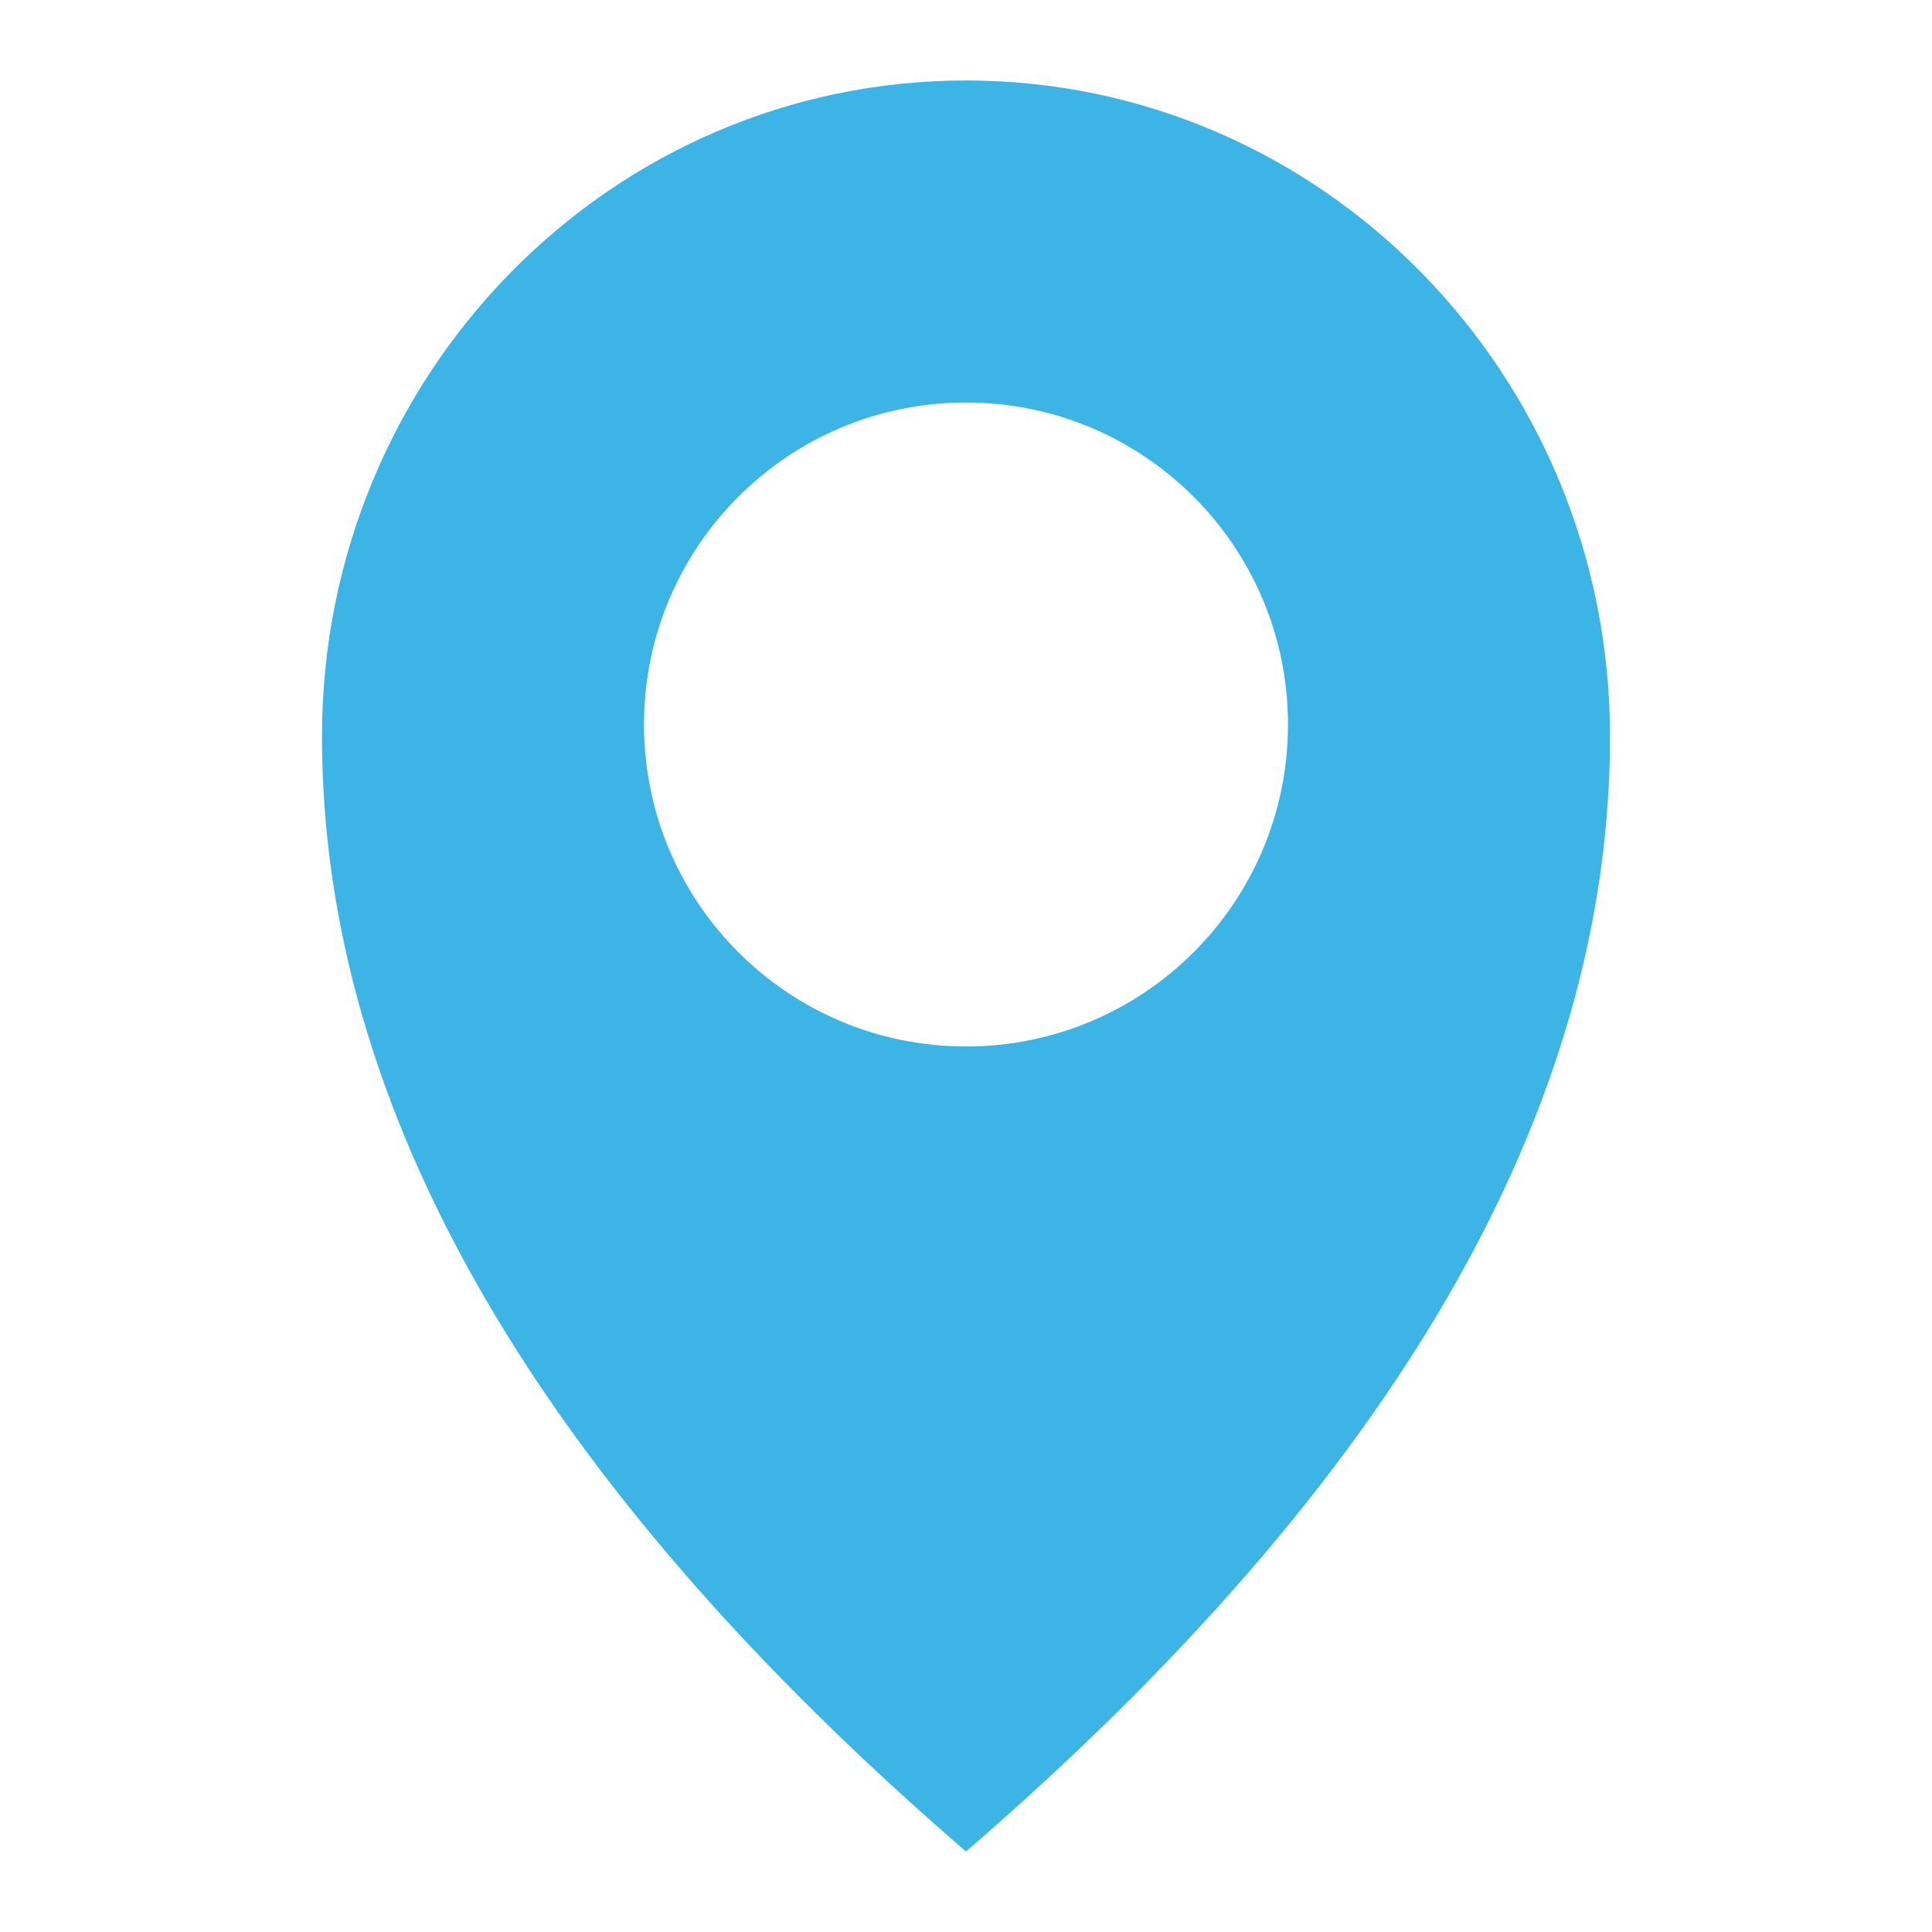 <svg xmlns="http://www.w3.org/2000/svg" width="32" height="32" viewBox="0 0 32 32">
    <path fill="#3CB4E6" d="M16 1.333c5.891 0 10.667 4.864 10.667 10.865 0 6.172-3.556 12.329-10.667 18.469-7.111-6.14-10.667-12.297-10.667-18.47 0-6 4.776-10.864 10.667-10.864zm0 5.334c-2.946 0-5.333 2.387-5.333 5.333s2.387 5.333 5.333 5.333 5.333-2.387 5.333-5.333S18.946 6.667 16 6.667z"/>
</svg>
